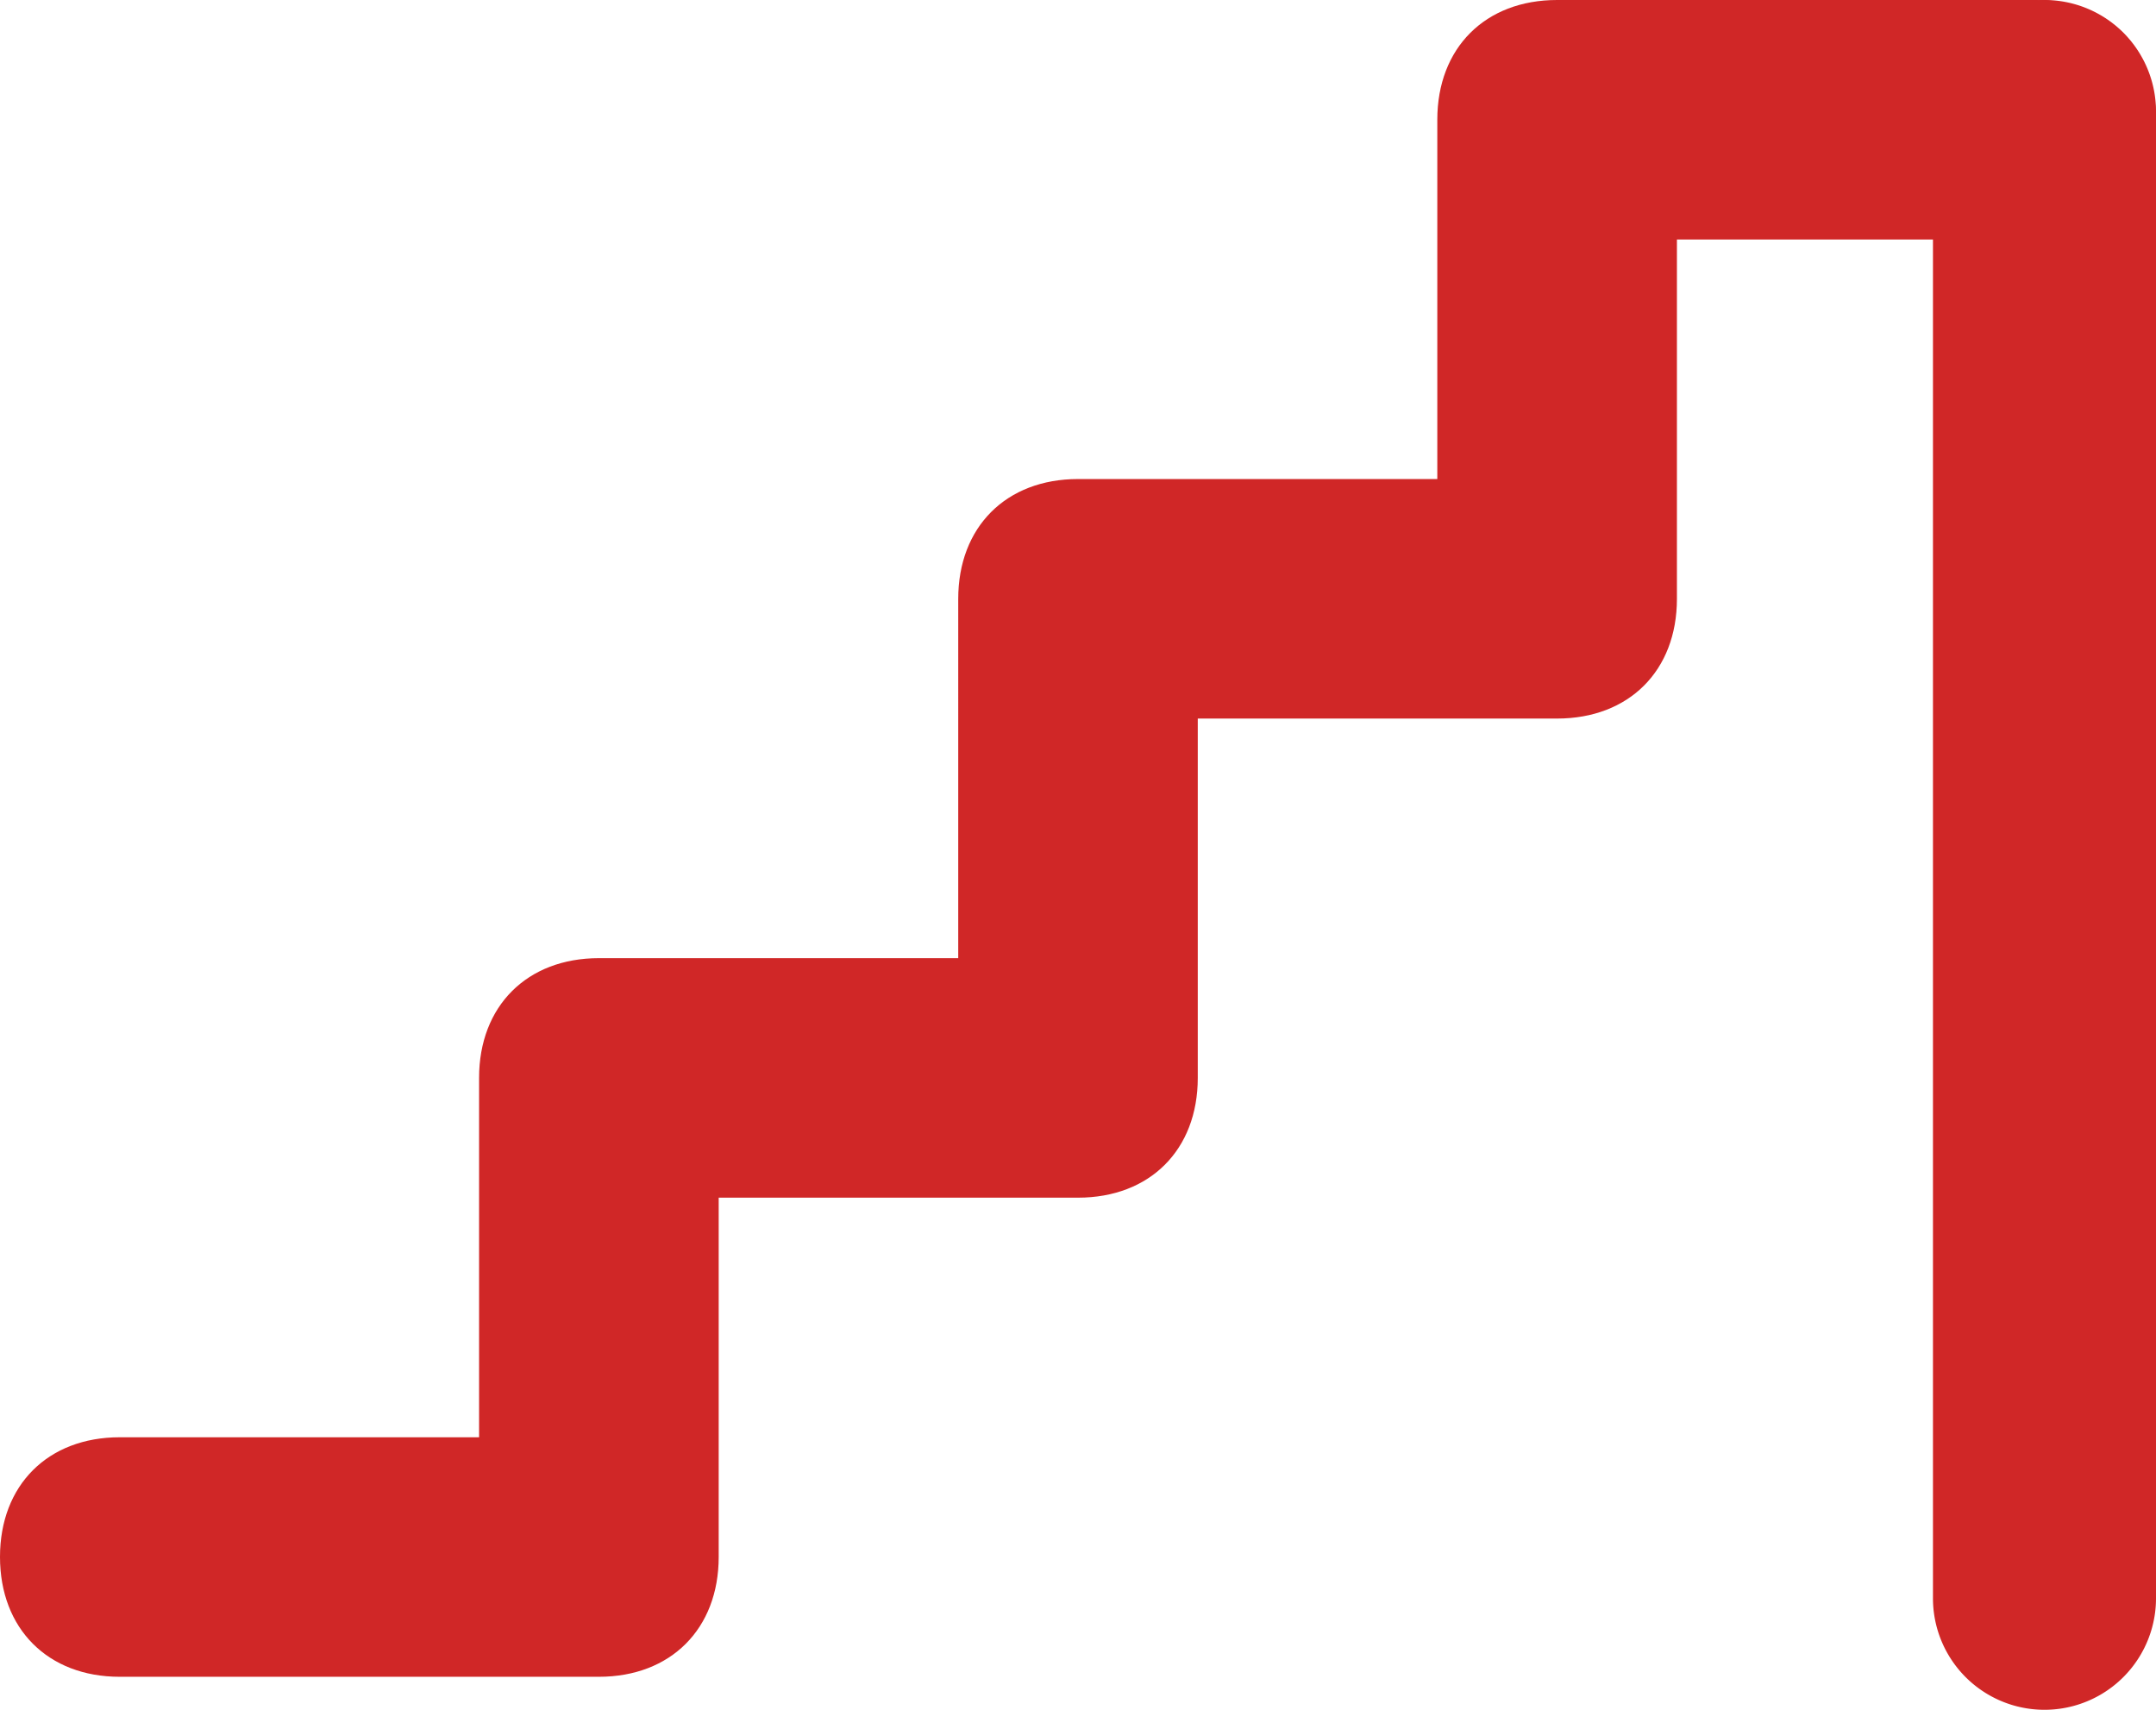 <svg width="29" height="23" fill="none" xmlns="http://www.w3.org/2000/svg"><path d="M8.056 22.556H1.61C.644 22.556 0 21.91 0 20.944c0-.966.644-1.61 1.611-1.61h4.833V14.5c0-.967.645-1.611 1.612-1.611h4.833V8.056c0-.967.644-1.612 1.611-1.612h4.833V1.611c0-.967.645-1.611 1.611-1.611h6.445C28.356 0 29 .644 29 1.611s-.644 1.611-1.611 1.611h-4.833v4.834c0 .966-.645 1.61-1.612 1.61h-4.833V14.5c0 .967-.644 1.611-1.611 1.611H9.667v4.833c0 .967-.645 1.612-1.611 1.612Z" fill="#D02727"/><path d="M26 1.5a1.5 1.5 0 0 1 3 0v20a1.5 1.5 0 0 1-3 0v-20Z" fill="#D02727"/></svg>